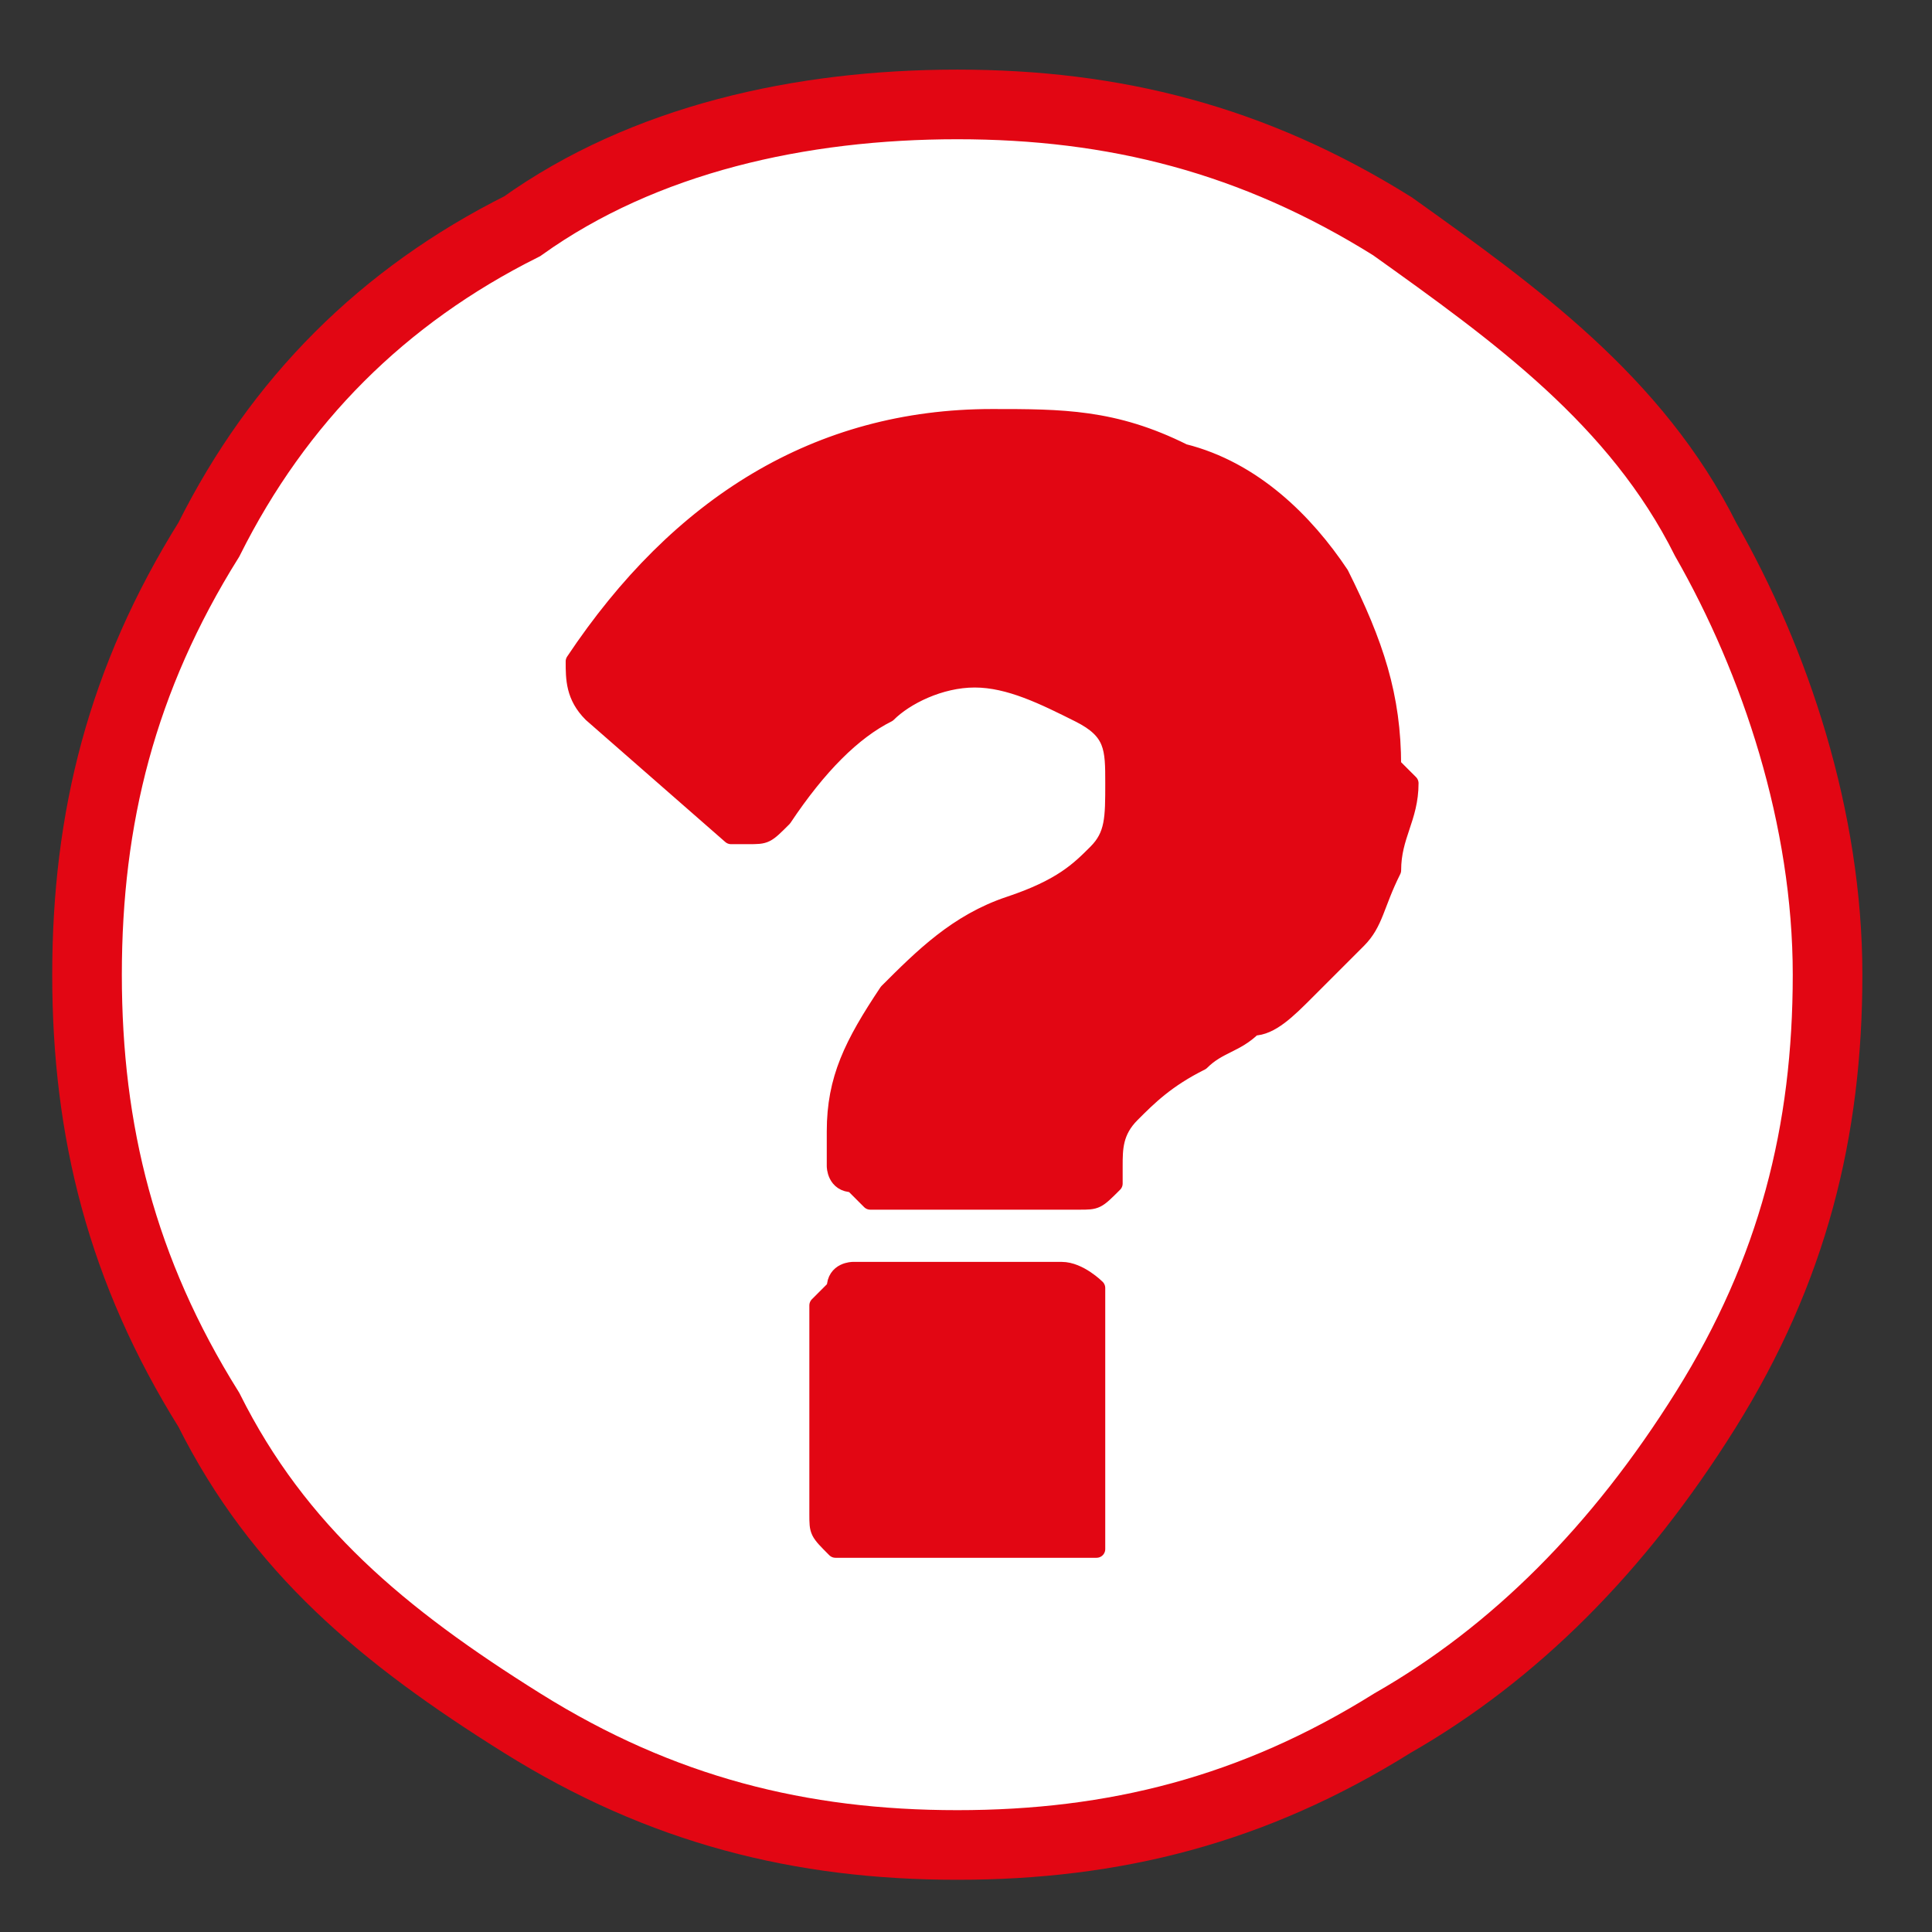 <?xml version="1.0" encoding="UTF-8"?>
<!DOCTYPE svg PUBLIC "-//W3C//DTD SVG 1.1//EN" "http://www.w3.org/Graphics/SVG/1.1/DTD/svg11.dtd">
<!-- Creator: CorelDRAW 2021 (64-Bit) -->
<svg xmlns="http://www.w3.org/2000/svg" xml:space="preserve" width="111px" height="111px" version="1.1" style="shape-rendering:geometricPrecision; text-rendering:geometricPrecision; image-rendering:optimizeQuality; fill-rule:evenodd; clip-rule:evenodd"
viewBox="0 0 111 111"
 xmlns:xlink="http://www.w3.org/1999/xlink"
 xmlns:xodm="http://www.corel.com/coreldraw/odm/2003">
 <rect x="0" y="0" width="111" height="111" fill="#333333" stroke="none"/>
 <defs>
  <style type="text/css">
   <![CDATA[
    .str0 {stroke:#E20613;stroke-width:4;stroke-miterlimit:22.926}
    .str1 {stroke:#E20613;stroke-linecap:round;stroke-linejoin:round;stroke-miterlimit:22.926}
    .fil1 {fill:#E20613;fill-rule:nonzero}
    .fil0 {fill:white;fill-rule:nonzero}
   ]]>
  </style>
 </defs>
 <g id="Layer_x0020_1">
  <path id="question-circle.svg" class="fil0 str0" d="M98 31c4,7 7,16 7,25 0,9 -2,17 -7,25 -5,8 -11,14 -18,18 -8,5 -16,7 -25,7 -9,0 -17,-2 -25,-7 -8,-5 -14,-10 -18,-18 -5,-8 -7,-16 -7,-25 0,-9 2,-17 7,-25 4,-8 10,-14 18,-18 7,-5 16,-7 25,-7 9,0 17,2 25,7 7,5 14,10 18,18z"/>
  <path id="question-circle.svg_0" class="fil1 str1" d="M80 44c0,-4 -1,-7 -3,-11 -2,-3 -5,-6 -9,-7 -4,-2 -7,-2 -11,-2 -10,0 -18,5 -24,14 0,1 0,2 1,3l8 7c0,0 1,0 1,0 1,0 1,0 2,-1 2,-3 4,-5 6,-6 1,-1 3,-2 5,-2 2,0 4,1 6,2 2,1 2,2 2,4 0,2 0,3 -1,4 -1,1 -2,2 -5,3 -3,1 -5,3 -7,5 -2,3 -3,5 -3,8l0 2c0,0 0,1 1,1 0,0 1,1 1,1l12 0c1,0 1,0 2,-1 0,0 0,-1 0,-1 0,-1 0,-2 1,-3 1,-1 2,-2 4,-3 1,-1 2,-1 3,-2 1,0 2,-1 3,-2 1,-1 2,-2 3,-3 1,-1 1,-2 2,-4 0,-2 1,-3 1,-5z"/>
  <path id="question-circle.svg_1" class="fil1 str1" d="M63 87l0 -12c0,0 0,-1 0,-1 0,0 -1,-1 -2,-1l-12 0c0,0 -1,0 -1,1 0,0 -1,1 -1,1l0 12c0,1 0,1 1,2 0,0 1,0 1,0l12 0c1,0 1,0 2,0 0,0 0,-1 0,-2z"/>
 </g>
</svg>
